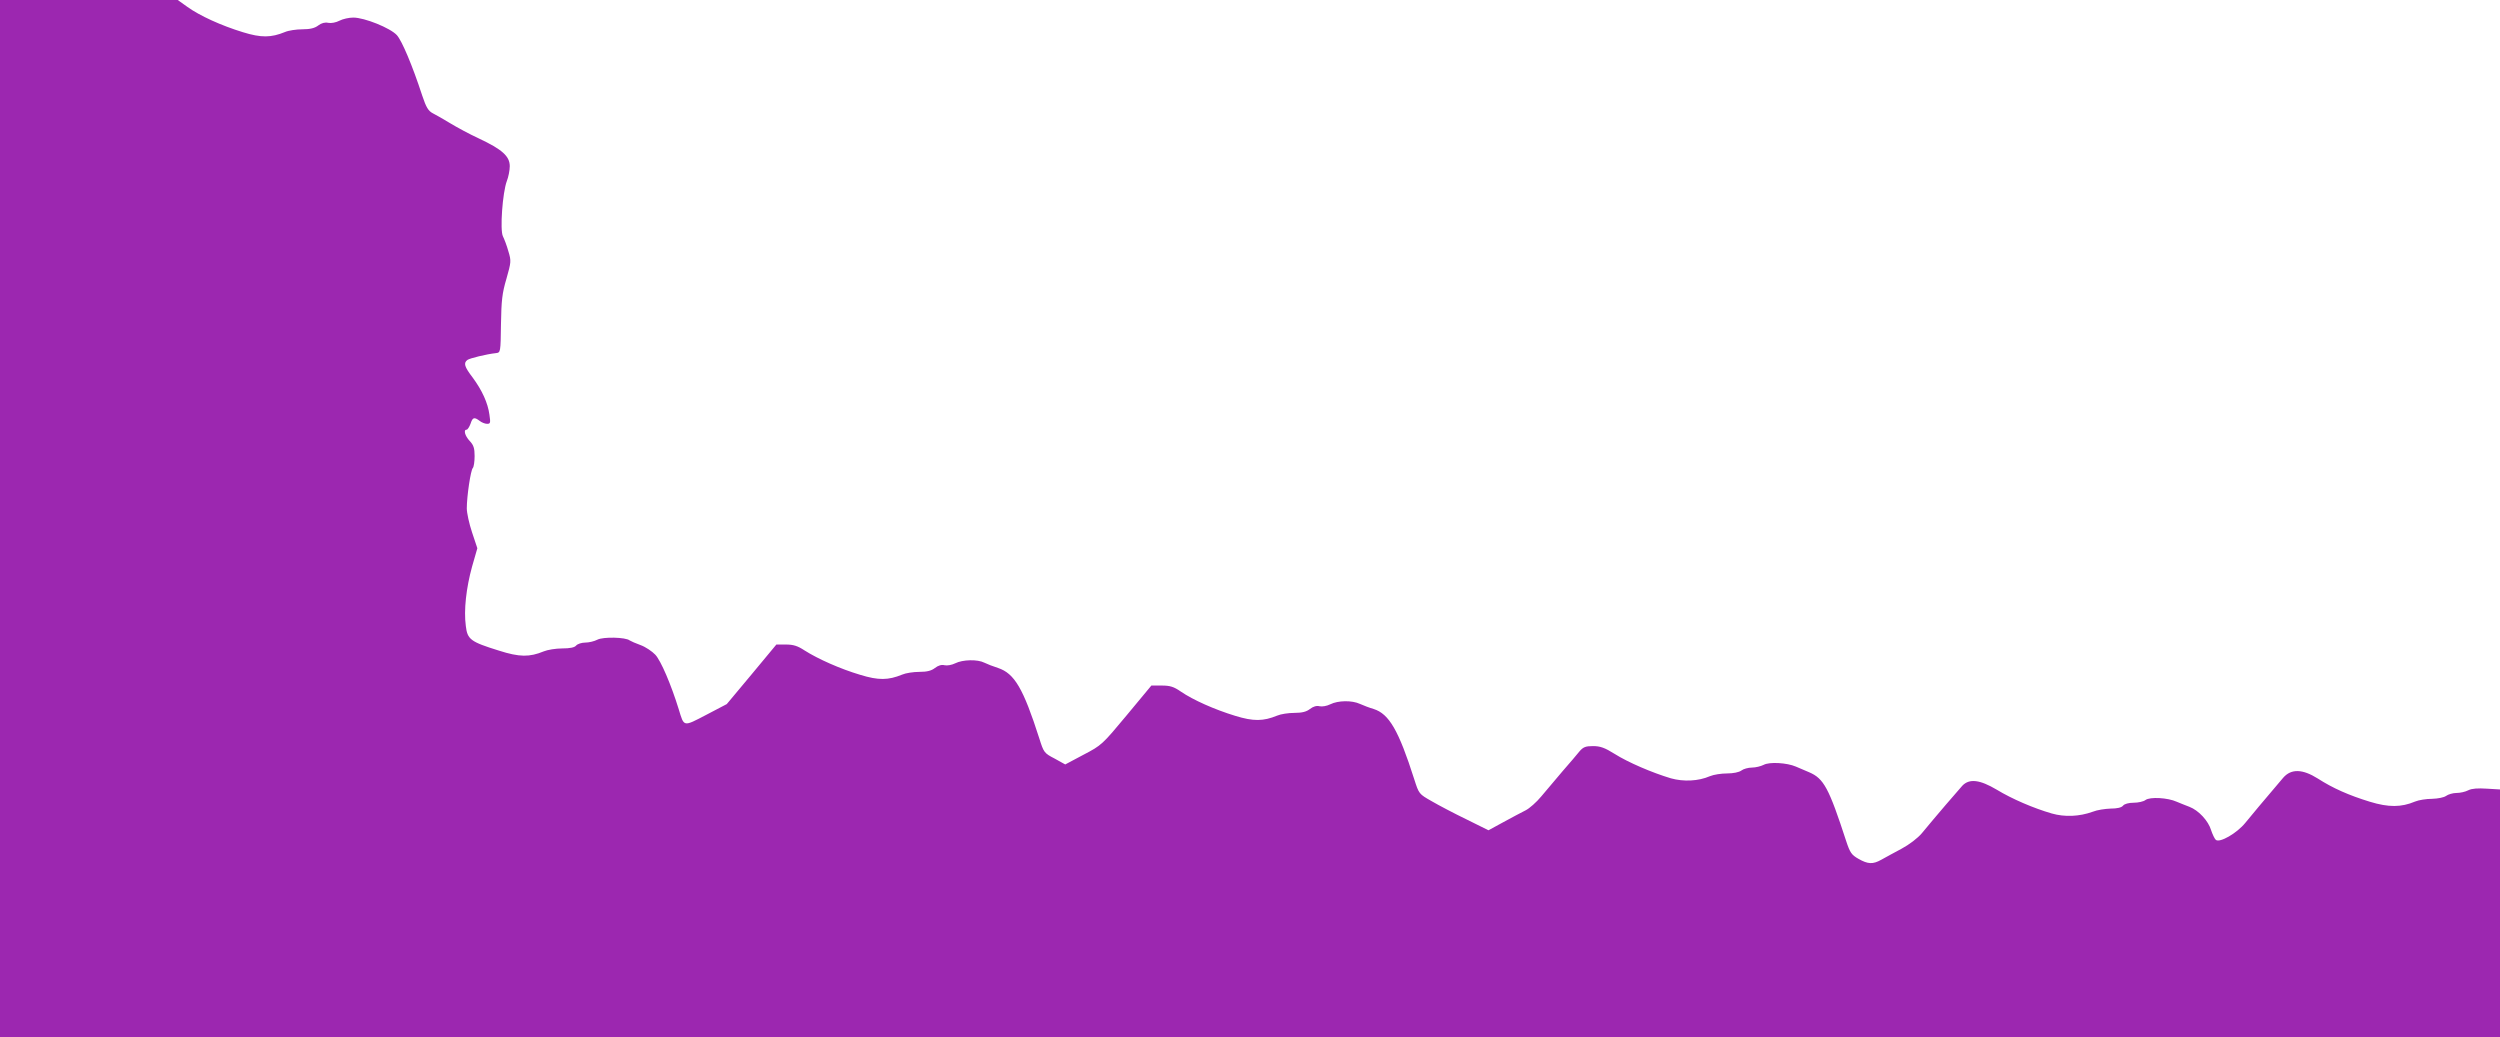 <?xml version="1.0" standalone="no"?>
<!DOCTYPE svg PUBLIC "-//W3C//DTD SVG 20010904//EN"
 "http://www.w3.org/TR/2001/REC-SVG-20010904/DTD/svg10.dtd">
<svg version="1.0" xmlns="http://www.w3.org/2000/svg"
 width="1280pt" height="531pt" viewBox="0 0 1280 531"
 preserveAspectRatio="xMidYMid meet">
<g transform="translate(0,531) scale(0.1,-0.1)"
fill="#9c27b0" stroke="none">
<path d="M0 2655 l0 -2655 6400 0 6400 0 0 634 0 634 -67 4 c-46 3 -77 1 -95
-8 -15 -8 -42 -14 -61 -14 -18 0 -42 -7 -53 -15 -11 -8 -41 -14 -72 -15 -29 0
-68 -6 -87 -14 -71 -30 -136 -30 -231 -1 -108 33 -191 70 -267 119 -78 49
-136 51 -177 4 -107 -126 -160 -189 -194 -231 -43 -53 -131 -104 -151 -87 -6
5 -17 28 -24 49 -14 48 -64 102 -111 120 -19 7 -48 19 -65 26 -46 21 -137 26
-160 9 -10 -8 -38 -14 -61 -14 -25 0 -47 -6 -54 -15 -8 -10 -31 -15 -64 -15
-28 -1 -69 -7 -91 -16 -69 -25 -144 -28 -210 -9 -93 27 -203 74 -282 122 -86
51 -140 58 -176 20 -21 -23 -137 -158 -207 -243 -21 -25 -64 -58 -105 -80 -38
-20 -85 -46 -103 -56 -43 -24 -68 -23 -117 5 -35 20 -43 31 -63 92 -88 270
-114 319 -189 351 -21 9 -51 22 -68 29 -46 20 -136 25 -165 9 -14 -7 -41 -14
-60 -14 -19 0 -44 -7 -54 -15 -12 -9 -42 -15 -73 -15 -30 0 -69 -6 -88 -14
-60 -26 -135 -29 -200 -11 -97 29 -220 82 -288 125 -51 32 -74 40 -111 40 -38
0 -50 -5 -69 -27 -12 -15 -51 -61 -87 -102 -36 -42 -85 -100 -109 -129 -24
-29 -60 -61 -80 -71 -20 -10 -71 -37 -113 -60 l-77 -42 -113 56 c-62 30 -142
72 -178 93 -65 37 -65 37 -89 112 -80 251 -129 335 -208 360 -21 6 -52 18 -70
26 -41 19 -112 18 -152 -2 -18 -9 -42 -13 -55 -10 -15 4 -32 -1 -49 -14 -18
-14 -40 -20 -80 -20 -30 0 -70 -6 -88 -14 -71 -29 -121 -30 -215 -1 -105 32
-215 81 -278 124 -36 25 -55 31 -98 31 l-53 0 -127 -153 c-124 -149 -128 -153
-220 -201 l-94 -50 -54 30 c-54 28 -56 31 -79 104 -82 256 -127 332 -211 360
-25 8 -56 20 -70 27 -35 18 -111 16 -149 -3 -18 -9 -42 -13 -55 -10 -15 4 -32
-1 -49 -14 -18 -14 -40 -20 -80 -20 -30 0 -70 -6 -88 -14 -71 -29 -121 -30
-215 -1 -101 30 -216 81 -285 125 -35 23 -57 30 -95 30 l-49 0 -127 -153 -127
-152 -105 -55 c-119 -62 -113 -63 -141 29 -39 126 -91 248 -120 279 -16 17
-50 40 -75 49 -25 9 -50 20 -56 24 -21 17 -136 19 -165 4 -15 -8 -43 -15 -62
-15 -19 0 -40 -7 -47 -15 -8 -10 -31 -15 -72 -15 -32 0 -75 -7 -94 -15 -73
-30 -124 -30 -230 4 -145 45 -161 57 -169 126 -11 81 2 195 32 304 l27 94 -27
81 c-15 45 -27 100 -27 123 0 62 20 197 31 207 5 6 9 33 9 61 0 40 -5 56 -25
77 -25 27 -33 58 -16 58 5 0 14 14 20 30 11 34 19 36 47 15 10 -8 27 -15 38
-15 17 0 18 5 12 46 -8 61 -38 126 -86 191 -42 55 -48 74 -27 90 12 9 99 30
146 35 24 3 24 3 26 148 2 122 6 159 28 233 24 85 25 91 10 140 -8 29 -21 63
-28 77 -16 31 -2 225 20 283 8 20 15 55 15 76 0 51 -39 86 -158 142 -48 22
-114 58 -147 78 -33 20 -73 43 -89 51 -23 12 -34 30 -54 90 -51 156 -104 281
-130 310 -34 37 -166 90 -223 90 -22 0 -54 -7 -71 -16 -17 -9 -42 -14 -57 -11
-17 4 -35 -1 -51 -13 -18 -14 -42 -20 -81 -20 -31 0 -72 -6 -90 -14 -71 -29
-121 -30 -215 -1 -111 34 -221 84 -285 130 l-49 35 -455 0 -455 0 0 -2655z"/>
</g>
</svg>
